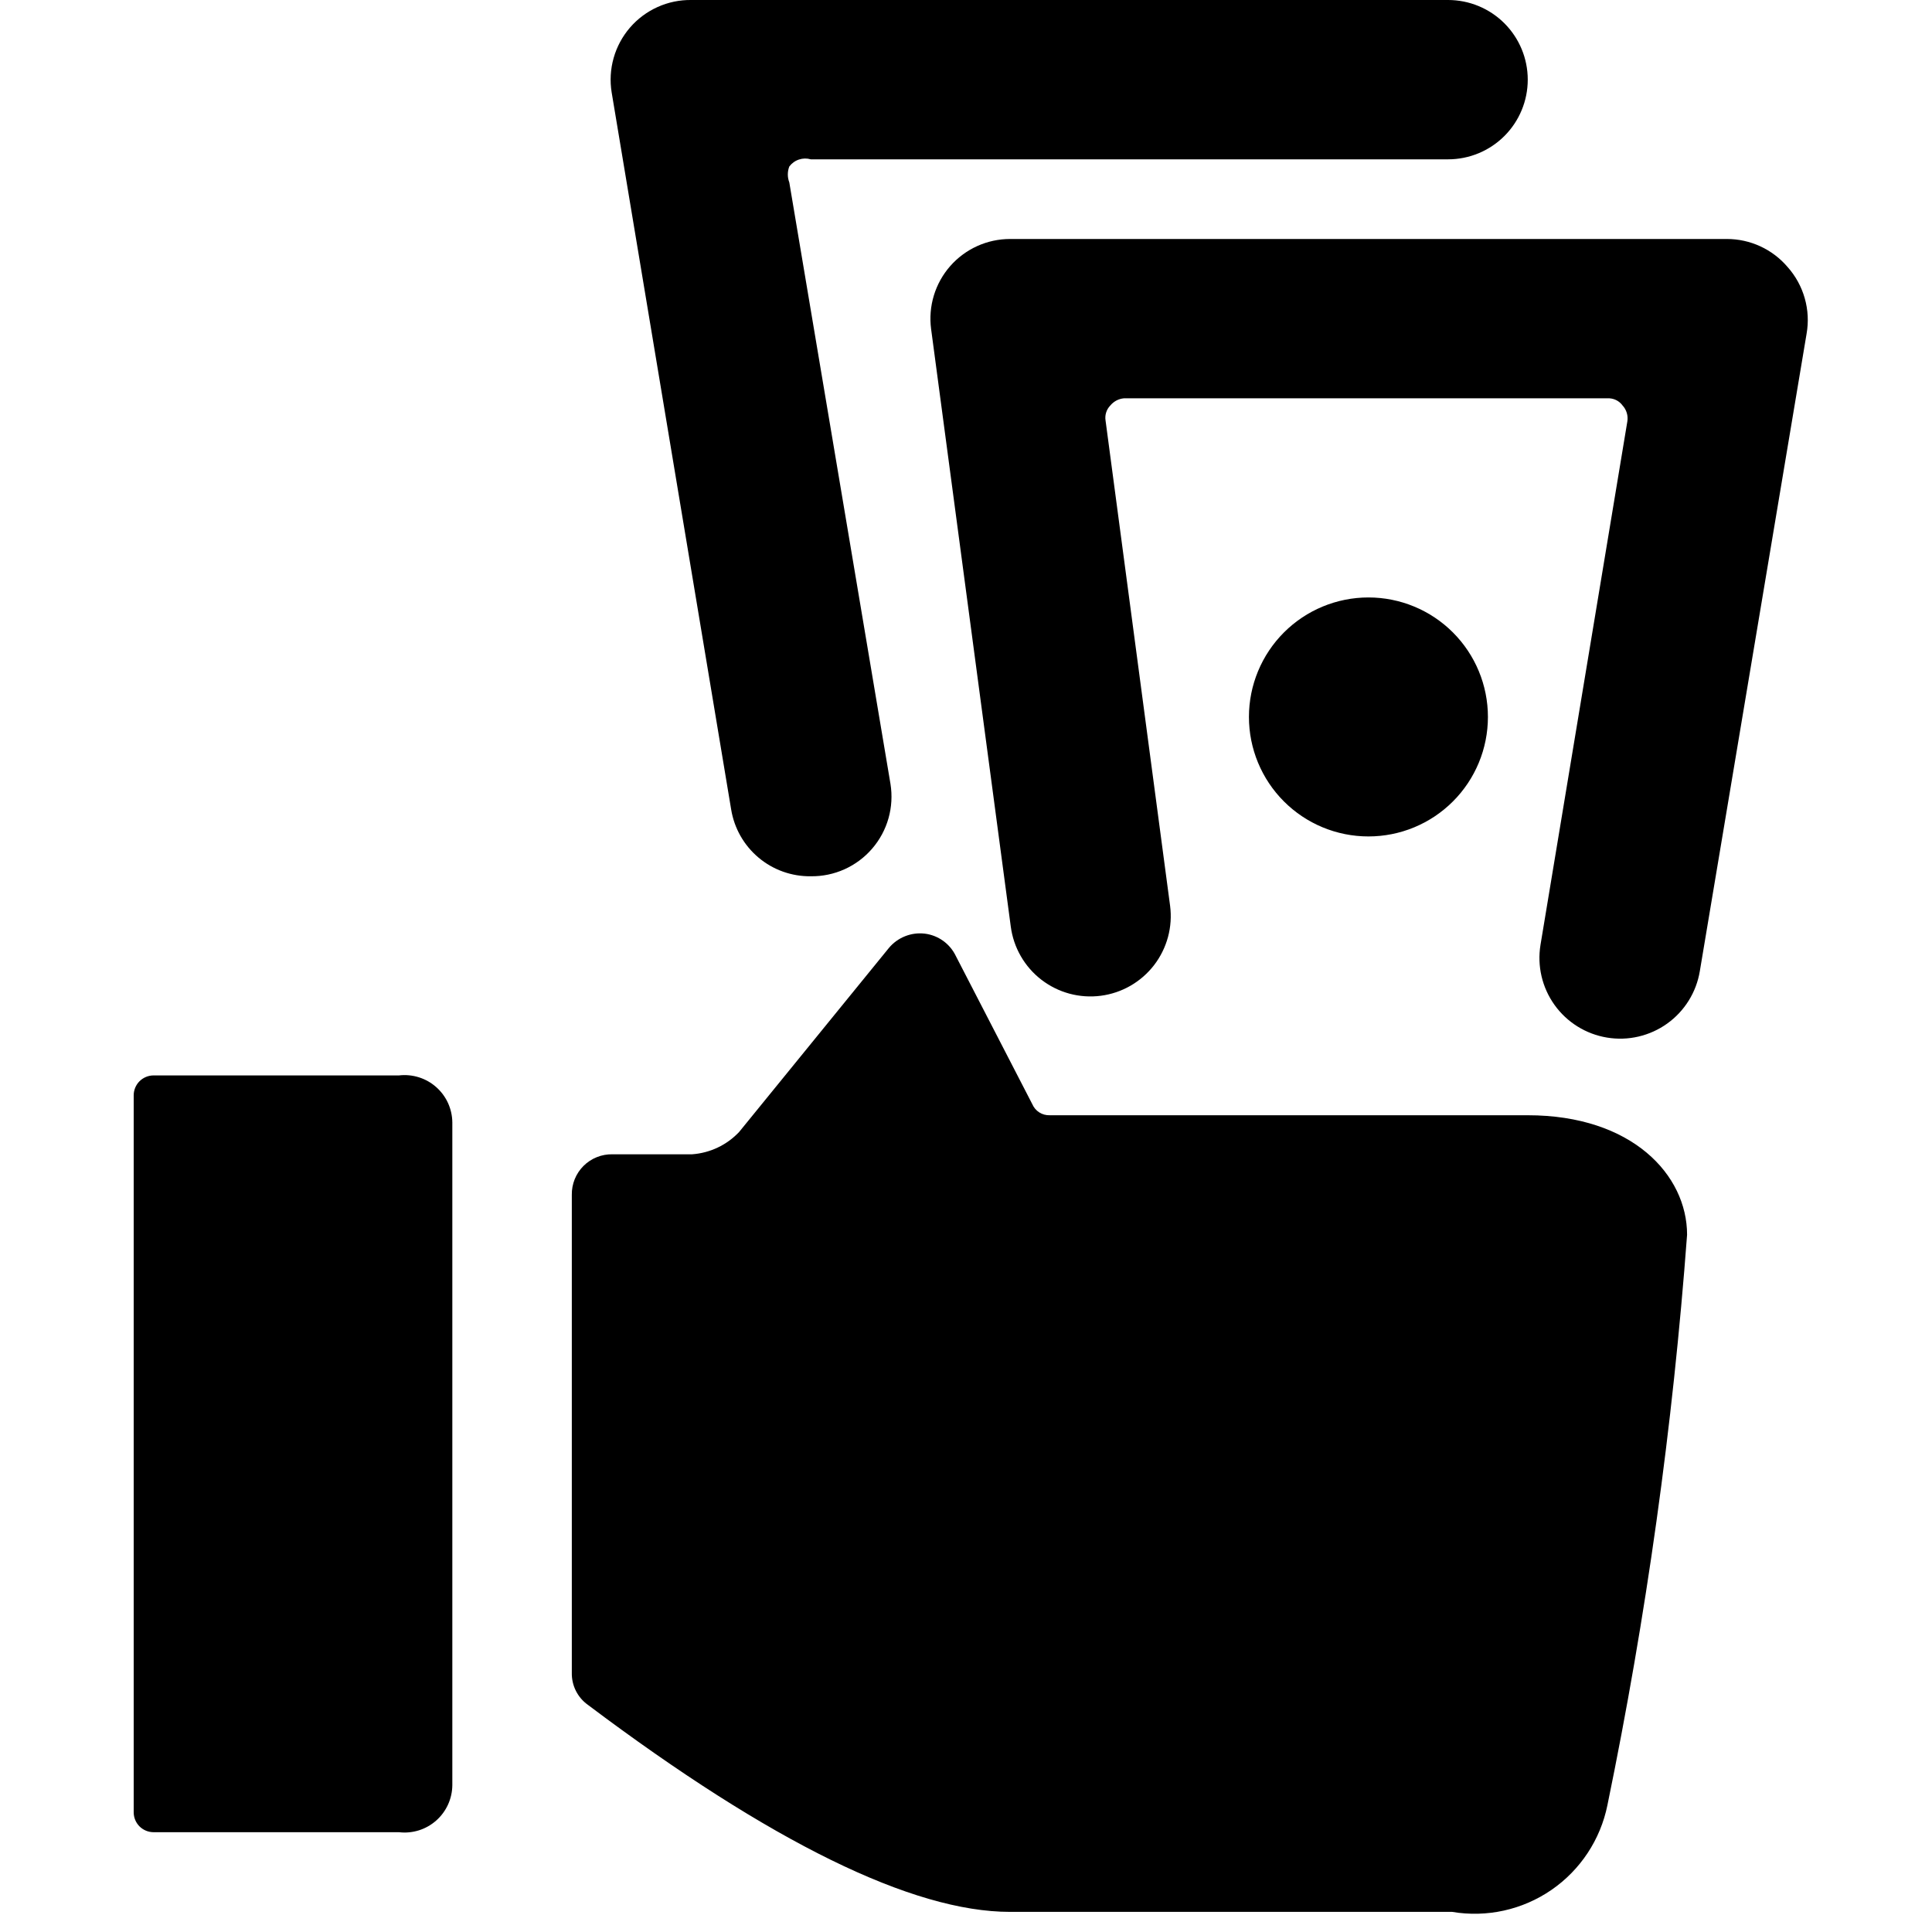<svg width="96" height="96" viewBox="0 0 96 96" fill="none" xmlns="http://www.w3.org/2000/svg">
<path d="M88.818 13.26C88.447 12.826 87.985 12.477 87.466 12.238C86.947 11.999 86.382 11.875 85.81 11.875H50.185C49.623 11.876 49.067 11.996 48.556 12.228C48.044 12.46 47.587 12.799 47.216 13.221C46.844 13.644 46.567 14.143 46.403 14.682C46.239 15.221 46.193 15.789 46.266 16.348L50.224 46.035C50.292 46.555 50.461 47.057 50.723 47.511C50.984 47.965 51.332 48.364 51.748 48.684C52.163 49.003 52.637 49.238 53.143 49.375C53.65 49.511 54.178 49.547 54.697 49.479C55.217 49.412 55.719 49.242 56.173 48.981C56.627 48.72 57.026 48.371 57.346 47.956C57.665 47.541 57.9 47.066 58.037 46.56C58.173 46.054 58.209 45.526 58.141 45.006L54.935 20.9C54.913 20.765 54.922 20.626 54.964 20.495C55.005 20.365 55.076 20.246 55.172 20.148C55.255 20.047 55.358 19.964 55.473 19.902C55.589 19.841 55.715 19.804 55.845 19.792H79.872C80.017 19.784 80.162 19.812 80.294 19.874C80.425 19.936 80.539 20.03 80.624 20.148C80.721 20.253 80.793 20.38 80.834 20.517C80.875 20.654 80.885 20.798 80.862 20.94L76.547 46.946C76.374 47.996 76.625 49.071 77.245 49.936C77.865 50.801 78.803 51.384 79.853 51.557C80.372 51.643 80.904 51.626 81.417 51.506C81.93 51.386 82.415 51.167 82.843 50.86C83.708 50.24 84.291 49.302 84.464 48.252L89.768 16.585C89.872 15.995 89.84 15.39 89.675 14.814C89.511 14.238 89.218 13.707 88.818 13.26Z" fill="black"/>
<path d="M75.913 55.416H52.163C51.979 55.423 51.797 55.374 51.642 55.275C51.486 55.176 51.365 55.032 51.293 54.862L47.493 47.5C47.349 47.2 47.132 46.942 46.862 46.748C46.593 46.555 46.279 46.432 45.949 46.392C45.616 46.353 45.279 46.398 44.968 46.523C44.657 46.647 44.382 46.847 44.168 47.104L36.726 56.248C36.114 56.897 35.28 57.292 34.391 57.356H30.432C30.166 57.351 29.901 57.399 29.653 57.499C29.406 57.598 29.181 57.747 28.993 57.935C28.804 58.124 28.656 58.349 28.556 58.596C28.457 58.843 28.408 59.108 28.413 59.375V83.125C28.407 83.433 28.476 83.739 28.614 84.014C28.752 84.29 28.954 84.528 29.205 84.708C38.309 91.556 45.355 95 50.184 95H72.153C73.876 95.291 75.646 94.901 77.087 93.911C78.527 92.921 79.526 91.409 79.872 89.696C81.8 80.344 83.123 70.877 83.83 61.354C83.83 58.385 81.099 55.416 75.913 55.416ZM19.824 53.437H7.632C7.37 53.437 7.118 53.542 6.932 53.727C6.747 53.913 6.643 54.164 6.643 54.427V90.052C6.643 90.314 6.747 90.566 6.932 90.752C7.118 90.937 7.37 91.041 7.632 91.041H19.824C20.155 91.08 20.49 91.049 20.809 90.95C21.127 90.851 21.421 90.685 21.671 90.465C21.921 90.245 22.122 89.974 22.261 89.671C22.399 89.368 22.473 89.039 22.476 88.706V55.773C22.473 55.44 22.399 55.111 22.261 54.807C22.122 54.504 21.921 54.234 21.671 54.014C21.421 53.793 21.127 53.628 20.809 53.529C20.49 53.43 20.155 53.398 19.824 53.437ZM62.059 35.625C62.059 37.2 62.685 38.71 63.798 39.823C64.912 40.937 66.422 41.562 67.997 41.562C69.572 41.562 71.082 40.937 72.195 39.823C73.309 38.71 73.934 37.2 73.934 35.625C73.934 34.05 73.309 32.54 72.195 31.426C71.082 30.313 69.572 29.687 67.997 29.687C66.422 29.687 64.912 30.313 63.798 31.426C62.685 32.54 62.059 34.05 62.059 35.625ZM40.288 43.541C40.866 43.549 41.438 43.43 41.965 43.193C42.492 42.955 42.96 42.606 43.337 42.168C43.715 41.73 43.992 41.216 44.149 40.66C44.306 40.104 44.339 39.52 44.247 38.95L39.22 9.064C39.122 8.81 39.122 8.528 39.22 8.273C39.34 8.112 39.507 7.991 39.698 7.928C39.889 7.864 40.095 7.86 40.288 7.917H71.955C73.005 7.917 74.012 7.499 74.754 6.757C75.496 6.015 75.913 5.008 75.913 3.958C75.913 2.908 75.496 1.902 74.754 1.159C74.012 0.417 73.005 -0 71.955 -0H34.351C33.773 -0.008 33.201 0.111 32.674 0.349C32.147 0.586 31.679 0.936 31.302 1.373C30.925 1.811 30.648 2.326 30.491 2.882C30.334 3.438 30.3 4.021 30.393 4.592L36.33 40.217C36.482 41.153 36.965 42.004 37.691 42.614C38.418 43.225 39.34 43.554 40.288 43.541Z" fill="black"/>
</svg>
